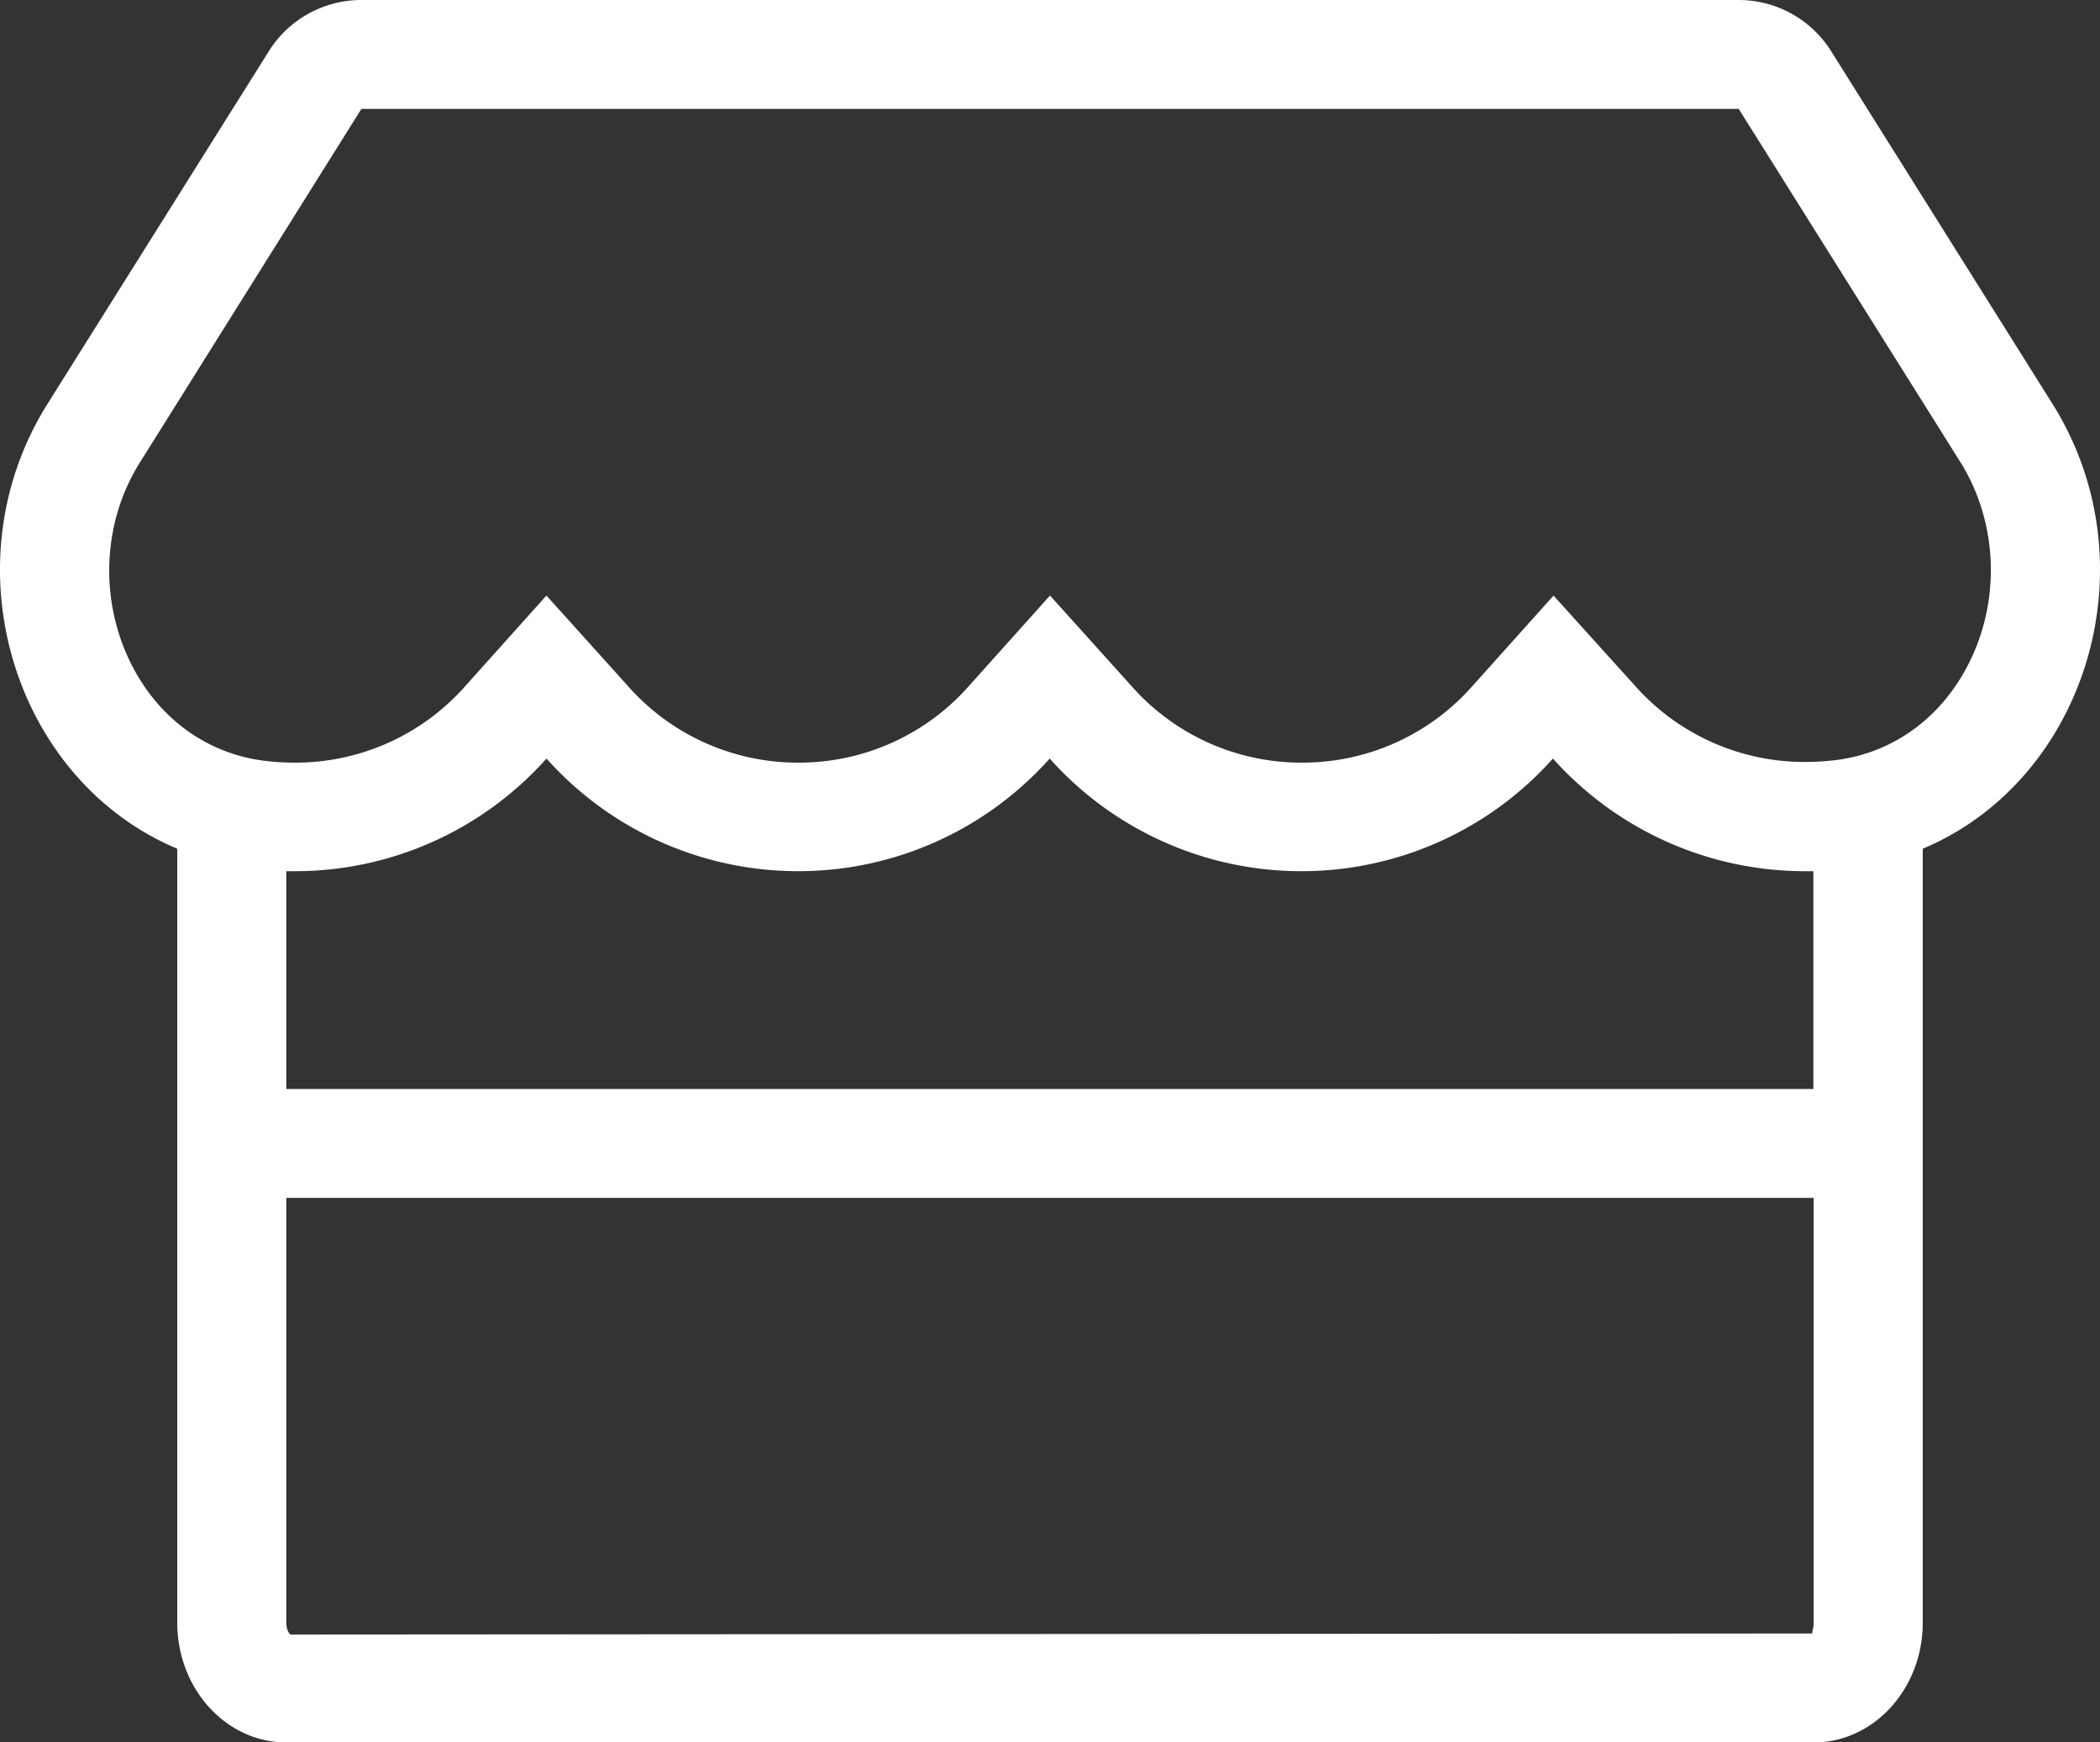 <svg width="47" height="39" xmlns="http://www.w3.org/2000/svg"><rect width="100%" height="100%" fill="#333333" stroke="none"/><path d="m45.933 9.034-4.952-7.891A2.444 2.444 0 0 0 38.913 0H8.087c-.84 0-1.625.434-2.068 1.143L1.067 9.034c-2.259 3.595-.763 8.425 2.9 9.963V36.32c0 1.477 1.09 2.681 2.441 2.681h34.184c1.35 0 2.441-1.204 2.441-2.681V18.997c3.663-1.538 5.159-6.368 2.9-9.963zm-5.341 27.285c0 .152-.061.236-.015.243L6.5 36.586c-.023-.015-.092-.099-.092-.266v-9.507h34.184v9.507zM6.408 24.375V19.5H6.6a7.54 7.54 0 0 0 5.631-2.521 7.552 7.552 0 0 0 5.631 2.521 7.54 7.54 0 0 0 5.631-2.521 7.552 7.552 0 0 0 5.631 2.521 7.54 7.54 0 0 0 5.632-2.521 7.569 7.569 0 0 0 5.638 2.521h.191v4.875H6.408zm37.709-9.636c-.595 1.265-1.686 2.095-2.999 2.27-.236.03-.473.046-.717.046a5.067 5.067 0 0 1-3.815-1.714l-1.816-2.01-1.816 2.025a5.067 5.067 0 0 1-3.815 1.714 5.067 5.067 0 0 1-3.815-1.714L23.5 13.33l-1.816 2.026a5.067 5.067 0 0 1-3.815 1.714 5.067 5.067 0 0 1-3.815-1.714L12.23 13.33l-1.816 2.026A5.067 5.067 0 0 1 6.6 17.07c-.244 0-.48-.015-.717-.046-1.313-.175-2.404-1.005-2.999-2.27-.664-1.416-.572-3.107.252-4.41l4.952-7.906h30.826l4.952 7.89c.824 1.311.916 2.994.252 4.411z" fill="#FFF"/></svg>